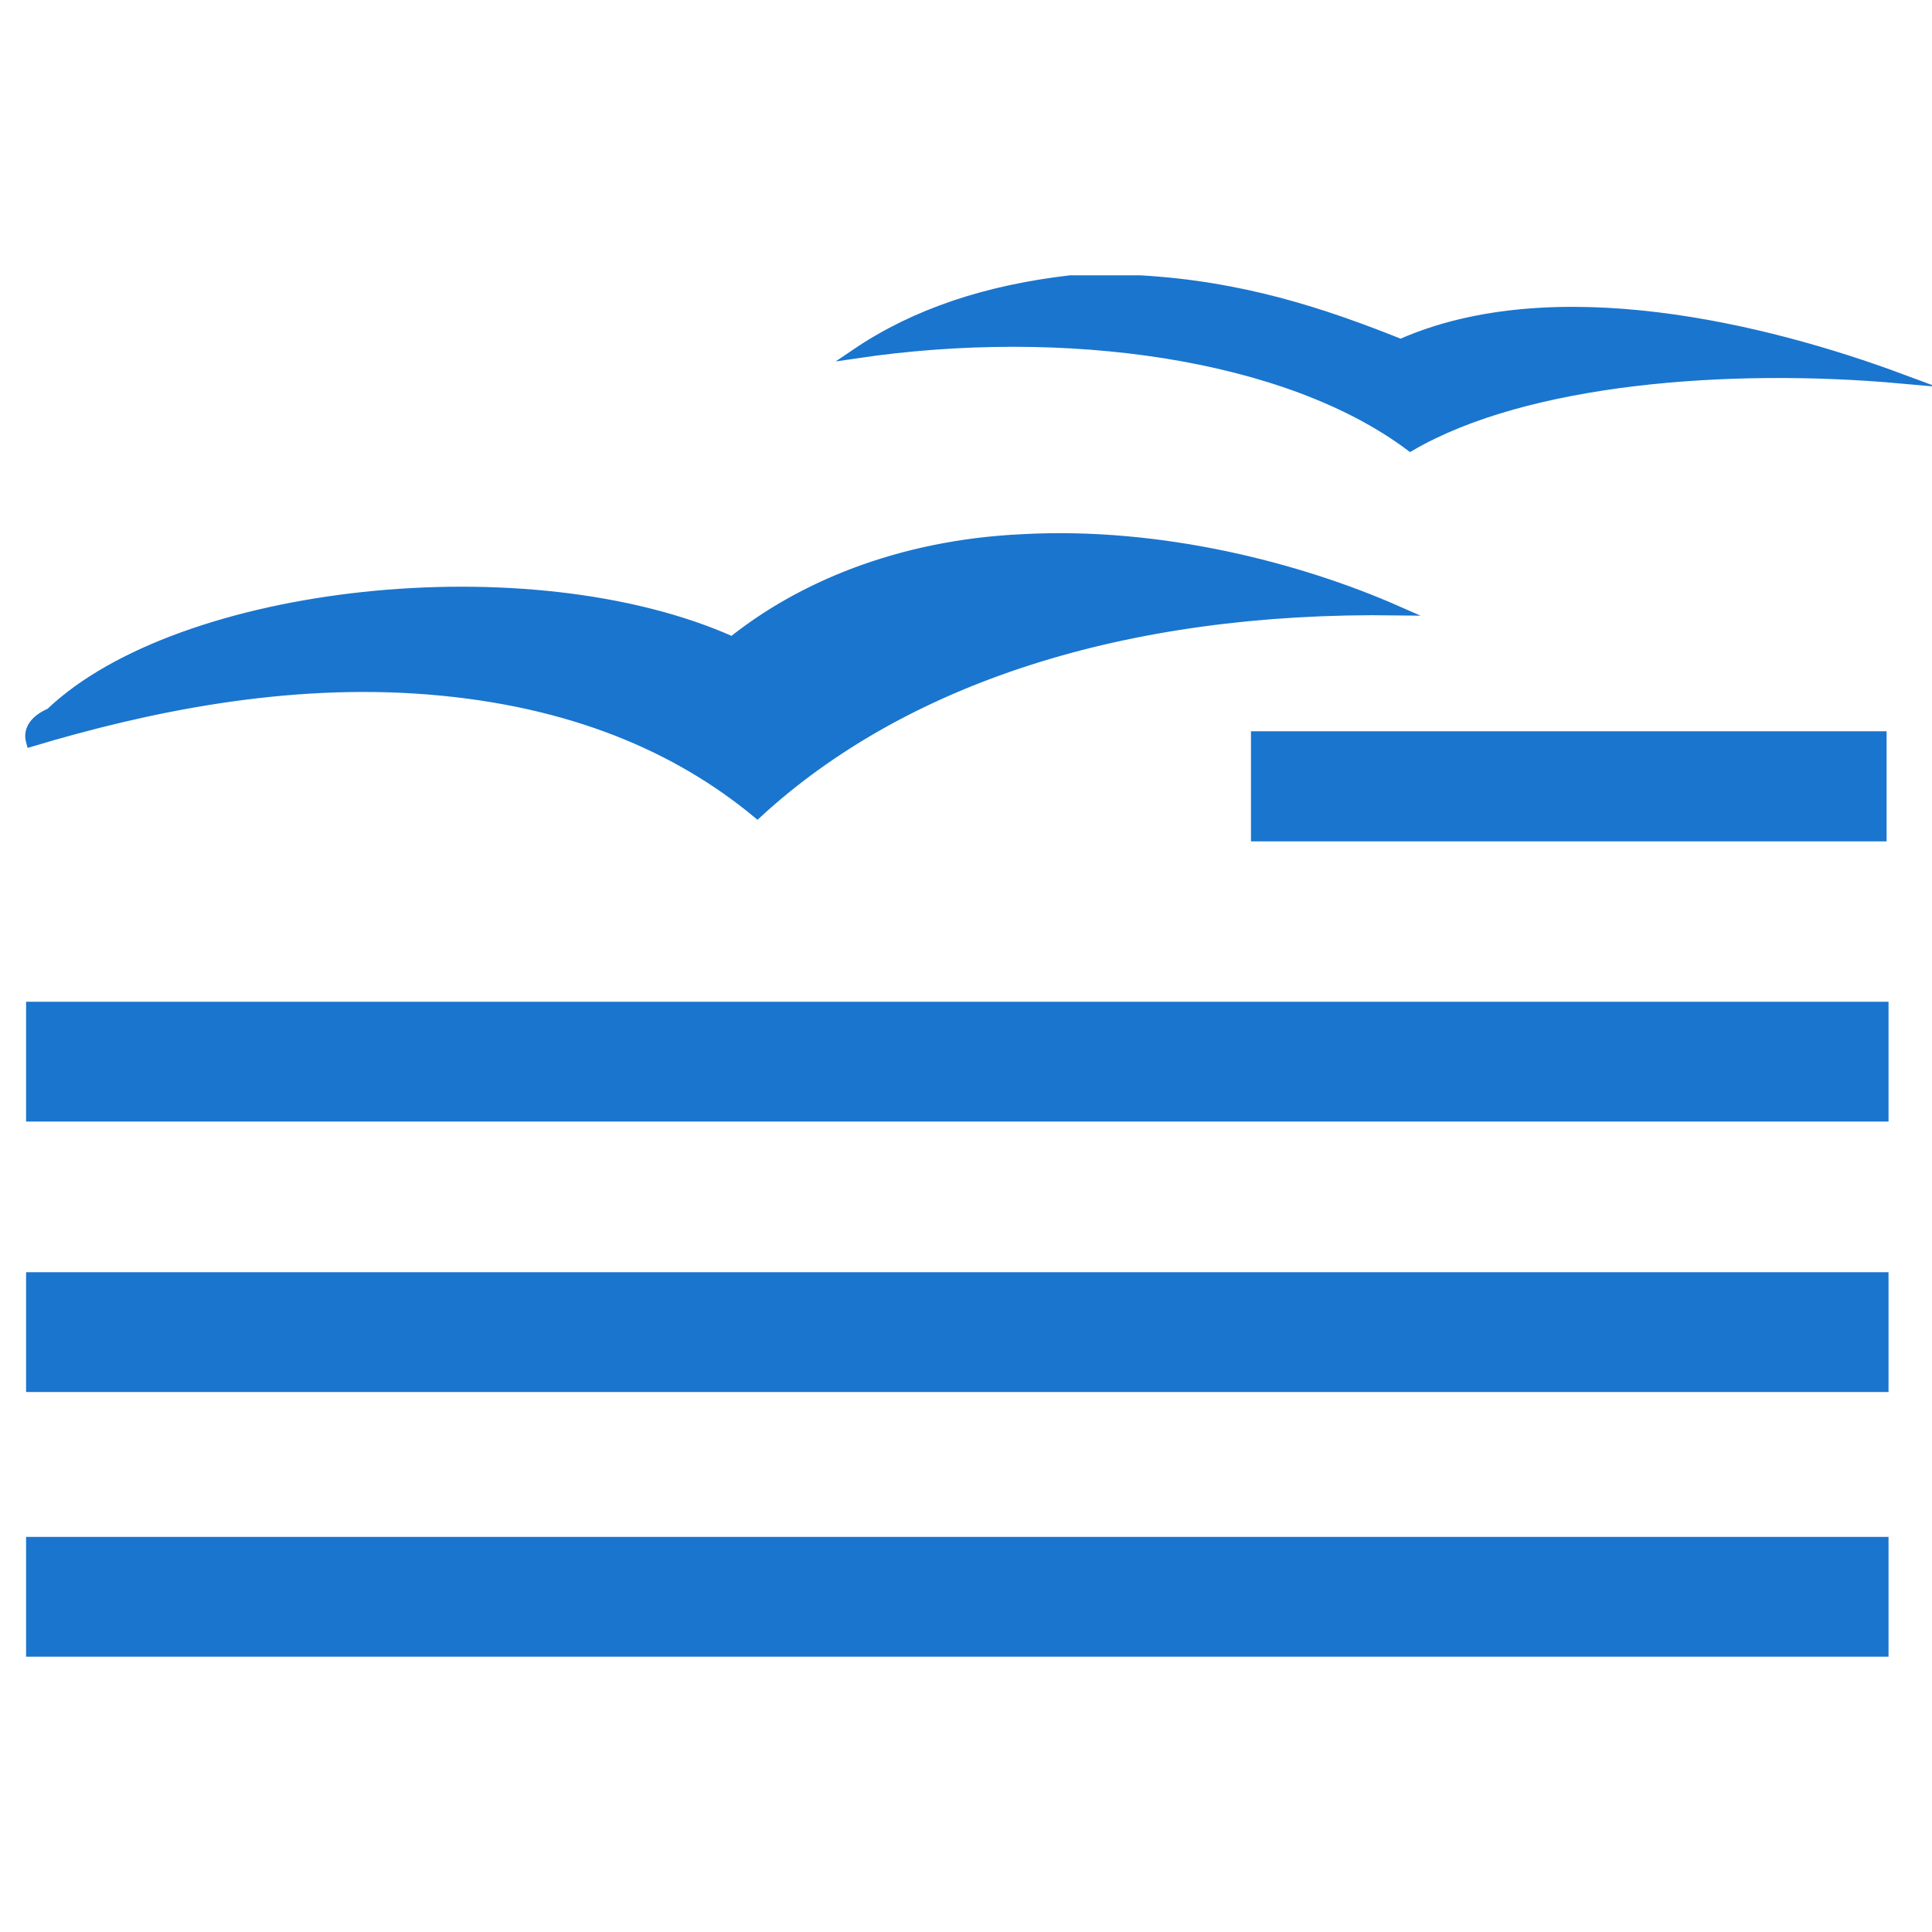 <svg xmlns="http://www.w3.org/2000/svg" viewBox="0 0 100 100"><path d="M65 38.1h32.4v5.2H65v-5.2zm-63.4 14h95.9v5.7H1.6v-5.7zm0 14h95.9v5.7H1.6v-5.7zm53.8-51.6H59c5.3.3 9.5 1.7 13.5 3.3 7.9-3.5 18.9-.8 25.9 1.8-8.9-.8-19.4 0-25.4 3.5-6.4-4.8-17.9-6.4-28.7-4.8 3.1-2.1 6.8-3.3 11.1-3.8zm-2.5 13.4c-6.4.3-11.5 2.5-15 5.3-10.5-4.7-28.6-2.7-35.3 3.7-.7.3-1.2.8-1 1.5 6-1.8 13.2-3.3 20.6-2.7s12.9 3 17 6.4c7.5-6.9 18.9-10.7 33.1-10.5-5-2.2-12.2-4.1-19.4-3.7zM1.6 79.8h95.9v5.7H1.6v-5.7z" fill="#1a75ce" stroke="#1a75ce" stroke-width=".5" stroke-miterlimit="10"/></svg>